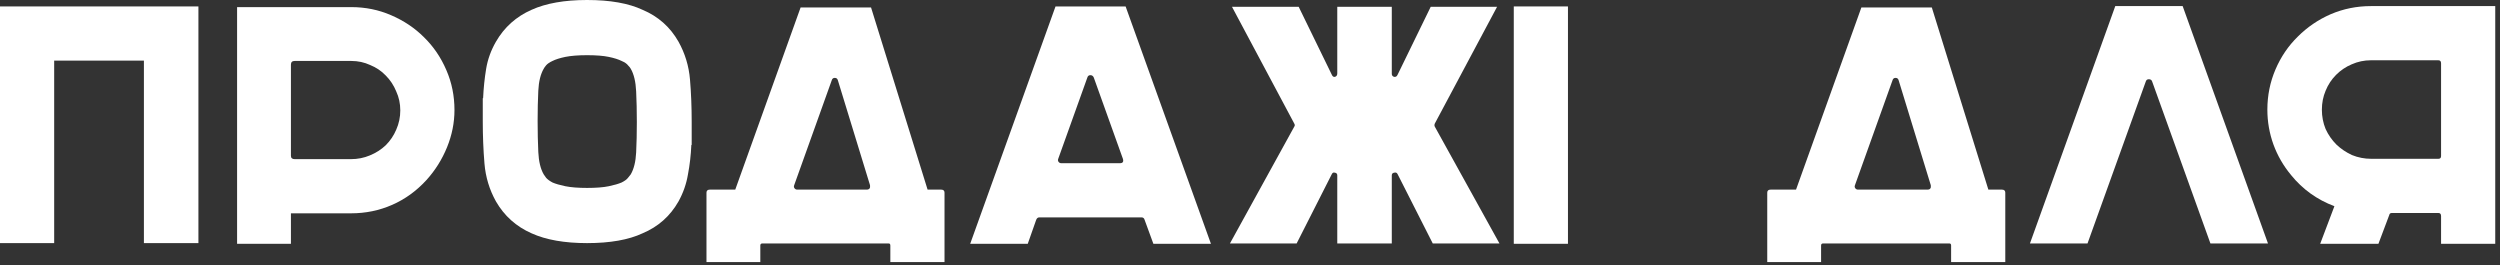 <?xml version="1.0" encoding="UTF-8"?> <svg xmlns="http://www.w3.org/2000/svg" width="443" height="47" viewBox="0 0 443 47" fill="none"><rect x="0" y="0" width="443" height="47" fill="#333333" stroke="none"/> <path d="M0 1.14H35.16V43.08H25.5V10.74H9.6V43.08H0V1.14Z" fill="white"></path> <path d="M62.232 1.26C64.752 1.26 67.112 1.74 69.312 2.7C71.552 3.66 73.492 4.96 75.132 6.6C76.812 8.24 78.132 10.18 79.092 12.42C80.052 14.62 80.532 16.98 80.532 19.5C80.532 21.74 80.092 23.94 79.212 26.1C78.332 28.26 77.112 30.2 75.552 31.92C73.792 33.84 71.772 35.3 69.492 36.3C67.212 37.3 64.792 37.8 62.232 37.8H51.552V43.2H42.012V1.26H62.232ZM62.172 28.2C63.372 28.2 64.492 27.98 65.532 27.54C66.612 27.1 67.552 26.5 68.352 25.74C69.152 24.94 69.772 24.02 70.212 22.98C70.692 21.9 70.932 20.76 70.932 19.56C70.932 18.36 70.692 17.24 70.212 16.2C69.772 15.12 69.152 14.18 68.352 13.38C67.592 12.58 66.672 11.96 65.592 11.52C64.552 11.04 63.432 10.8 62.232 10.8H52.212C51.772 10.8 51.552 11.02 51.552 11.46V27.6C51.552 28 51.772 28.2 52.212 28.2H62.172Z" fill="white"></path> <path d="M120.227 7.38C121.387 9.46 122.067 11.7 122.267 14.1C122.467 16.46 122.567 18.96 122.567 21.6V25.68H122.507C122.427 27.48 122.227 29.22 121.907 30.9C121.627 32.58 121.067 34.18 120.227 35.7C118.747 38.3 116.627 40.18 113.867 41.34C111.387 42.5 108.107 43.08 104.027 43.08C100.027 43.08 96.747 42.5 94.187 41.34C91.467 40.14 89.367 38.26 87.887 35.7C86.727 33.62 86.047 31.38 85.847 28.98C85.647 26.58 85.547 24.08 85.547 21.48V17.4H85.607C85.687 15.6 85.867 13.86 86.147 12.18C86.427 10.5 87.007 8.9 87.887 7.38C89.367 4.82 91.467 2.94 94.187 1.74C96.747 0.58 100.027 0 104.027 0C108.107 0 111.387 0.58 113.867 1.74C116.627 2.9 118.747 4.78 120.227 7.38ZM112.847 21.6C112.847 19.68 112.807 17.88 112.727 16.2C112.647 14.48 112.327 13.14 111.767 12.18C111.687 12.02 111.527 11.82 111.287 11.58C111.087 11.3 110.707 11.04 110.147 10.8C109.587 10.52 108.827 10.28 107.867 10.08C106.907 9.88 105.627 9.78 104.027 9.78C102.467 9.78 101.187 9.88 100.187 10.08C99.227 10.28 98.467 10.52 97.907 10.8C97.387 11.04 97.007 11.3 96.767 11.58C96.567 11.82 96.427 12.02 96.347 12.18C95.787 13.14 95.467 14.44 95.387 16.08C95.307 17.72 95.267 19.48 95.267 21.36V21.48C95.267 23.4 95.307 25.22 95.387 26.94C95.467 28.62 95.787 29.94 96.347 30.9C96.427 31.02 96.567 31.22 96.767 31.5C97.007 31.78 97.387 32.06 97.907 32.34C98.467 32.58 99.227 32.8 100.187 33C101.187 33.2 102.467 33.3 104.027 33.3C105.627 33.3 106.907 33.2 107.867 33C108.827 32.8 109.587 32.58 110.147 32.34C110.707 32.06 111.087 31.78 111.287 31.5C111.527 31.22 111.687 31.02 111.767 30.9C112.327 29.94 112.647 28.64 112.727 27C112.807 25.36 112.847 23.58 112.847 21.66V21.6Z" fill="white"></path> <path d="M166.768 33.6C167.168 33.6 167.368 33.78 167.368 34.14V46.44H157.768V43.5C157.768 43.26 157.668 43.14 157.468 43.14H135.088C134.848 43.14 134.728 43.26 134.728 43.5V46.44H125.188V34.14C125.188 33.78 125.388 33.6 125.788 33.6H130.288L141.868 1.32H154.348L164.368 33.6H166.768ZM140.728 32.82C140.648 33.02 140.668 33.2 140.788 33.36C140.908 33.52 141.068 33.6 141.268 33.6H153.568C154.048 33.6 154.248 33.34 154.168 32.82L148.468 14.22C148.388 13.94 148.208 13.8 147.928 13.8C147.648 13.8 147.468 13.94 147.388 14.22L140.728 32.82Z" fill="white"></path> <path d="M214.578 43.2H204.378L202.818 38.94C202.738 38.66 202.558 38.52 202.278 38.52H184.158C183.918 38.52 183.738 38.66 183.618 38.94L182.118 43.2H171.918L187.038 1.14H199.458L214.578 43.2ZM187.518 28.14C187.438 28.34 187.458 28.52 187.578 28.68C187.698 28.84 187.858 28.92 188.058 28.92H198.438C198.958 28.92 199.138 28.66 198.978 28.14L193.818 13.74C193.698 13.46 193.498 13.32 193.218 13.32C192.938 13.32 192.758 13.46 192.678 13.74L187.518 28.14Z" fill="white"></path> <path d="M254.245 21.9C254.165 22.1 254.165 22.28 254.245 22.44L265.705 43.14H253.885L247.645 30.84C247.525 30.6 247.325 30.52 247.045 30.6C246.765 30.64 246.625 30.8 246.625 31.08V43.14H236.965V31.08C236.965 30.8 236.825 30.64 236.545 30.6C236.305 30.52 236.125 30.6 236.005 30.84L229.765 43.14H217.945L229.345 22.44C229.465 22.28 229.465 22.1 229.345 21.9L218.305 1.2H230.125L236.005 13.26C236.125 13.54 236.305 13.66 236.545 13.62C236.825 13.54 236.965 13.34 236.965 13.02V1.2H246.625V13.08C246.625 13.36 246.765 13.54 247.045 13.62C247.325 13.66 247.525 13.54 247.645 13.26L253.525 1.2H265.285L254.245 21.9Z" fill="white"></path> <path d="M268.242 1.14H277.842V43.2H268.242V1.14Z" fill="white"></path> <path d="M354.737 33.6C355.137 33.6 355.337 33.78 355.337 34.14V46.44H345.737V43.5C345.737 43.26 345.637 43.14 345.437 43.14H323.057C322.817 43.14 322.697 43.26 322.697 43.5V46.44H313.157V34.14C313.157 33.78 313.357 33.6 313.757 33.6H318.257L329.837 1.32H342.317L352.337 33.6H354.737ZM328.697 32.82C328.617 33.02 328.637 33.2 328.757 33.36C328.877 33.52 329.037 33.6 329.237 33.6H341.537C342.017 33.6 342.217 33.34 342.137 32.82L336.437 14.22C336.357 13.94 336.177 13.8 335.897 13.8C335.617 13.8 335.437 13.94 335.357 14.22L328.697 32.82Z" fill="white"></path> <path d="M401.887 43.14H391.687L381.367 14.46C381.287 14.18 381.087 14.04 380.767 14.04C380.487 14.04 380.307 14.18 380.227 14.46L369.907 43.14H359.707L374.827 1.08H386.767L401.887 43.14Z" fill="white"></path> <path d="M420.137 1.08H442.157V43.2H432.557V38.28C432.557 37.92 432.397 37.74 432.077 37.74H423.857C423.577 37.74 423.417 37.86 423.377 38.1L421.457 43.2H411.137L413.657 36.54C410.577 35.38 408.017 33.54 405.977 31.02C404.617 29.38 403.577 27.58 402.857 25.62C402.137 23.62 401.777 21.56 401.777 19.44C401.777 16.92 402.257 14.54 403.217 12.3C404.177 10.06 405.497 8.12 407.177 6.48C408.857 4.8 410.797 3.48 412.997 2.52C415.237 1.56 417.617 1.08 420.137 1.08ZM420.197 28.14H432.077C432.397 28.14 432.557 27.98 432.557 27.66V11.22C432.557 10.86 432.397 10.68 432.077 10.68H420.137C418.937 10.68 417.797 10.92 416.717 11.4C415.677 11.84 414.757 12.46 413.957 13.26C413.157 14.06 412.537 15 412.097 16.08C411.657 17.12 411.437 18.24 411.437 19.44C411.437 20.64 411.657 21.78 412.097 22.86C412.577 23.9 413.217 24.82 414.017 25.62C414.817 26.38 415.737 27 416.777 27.48C417.857 27.92 418.997 28.14 420.197 28.14Z" fill="white"></path> </svg> 